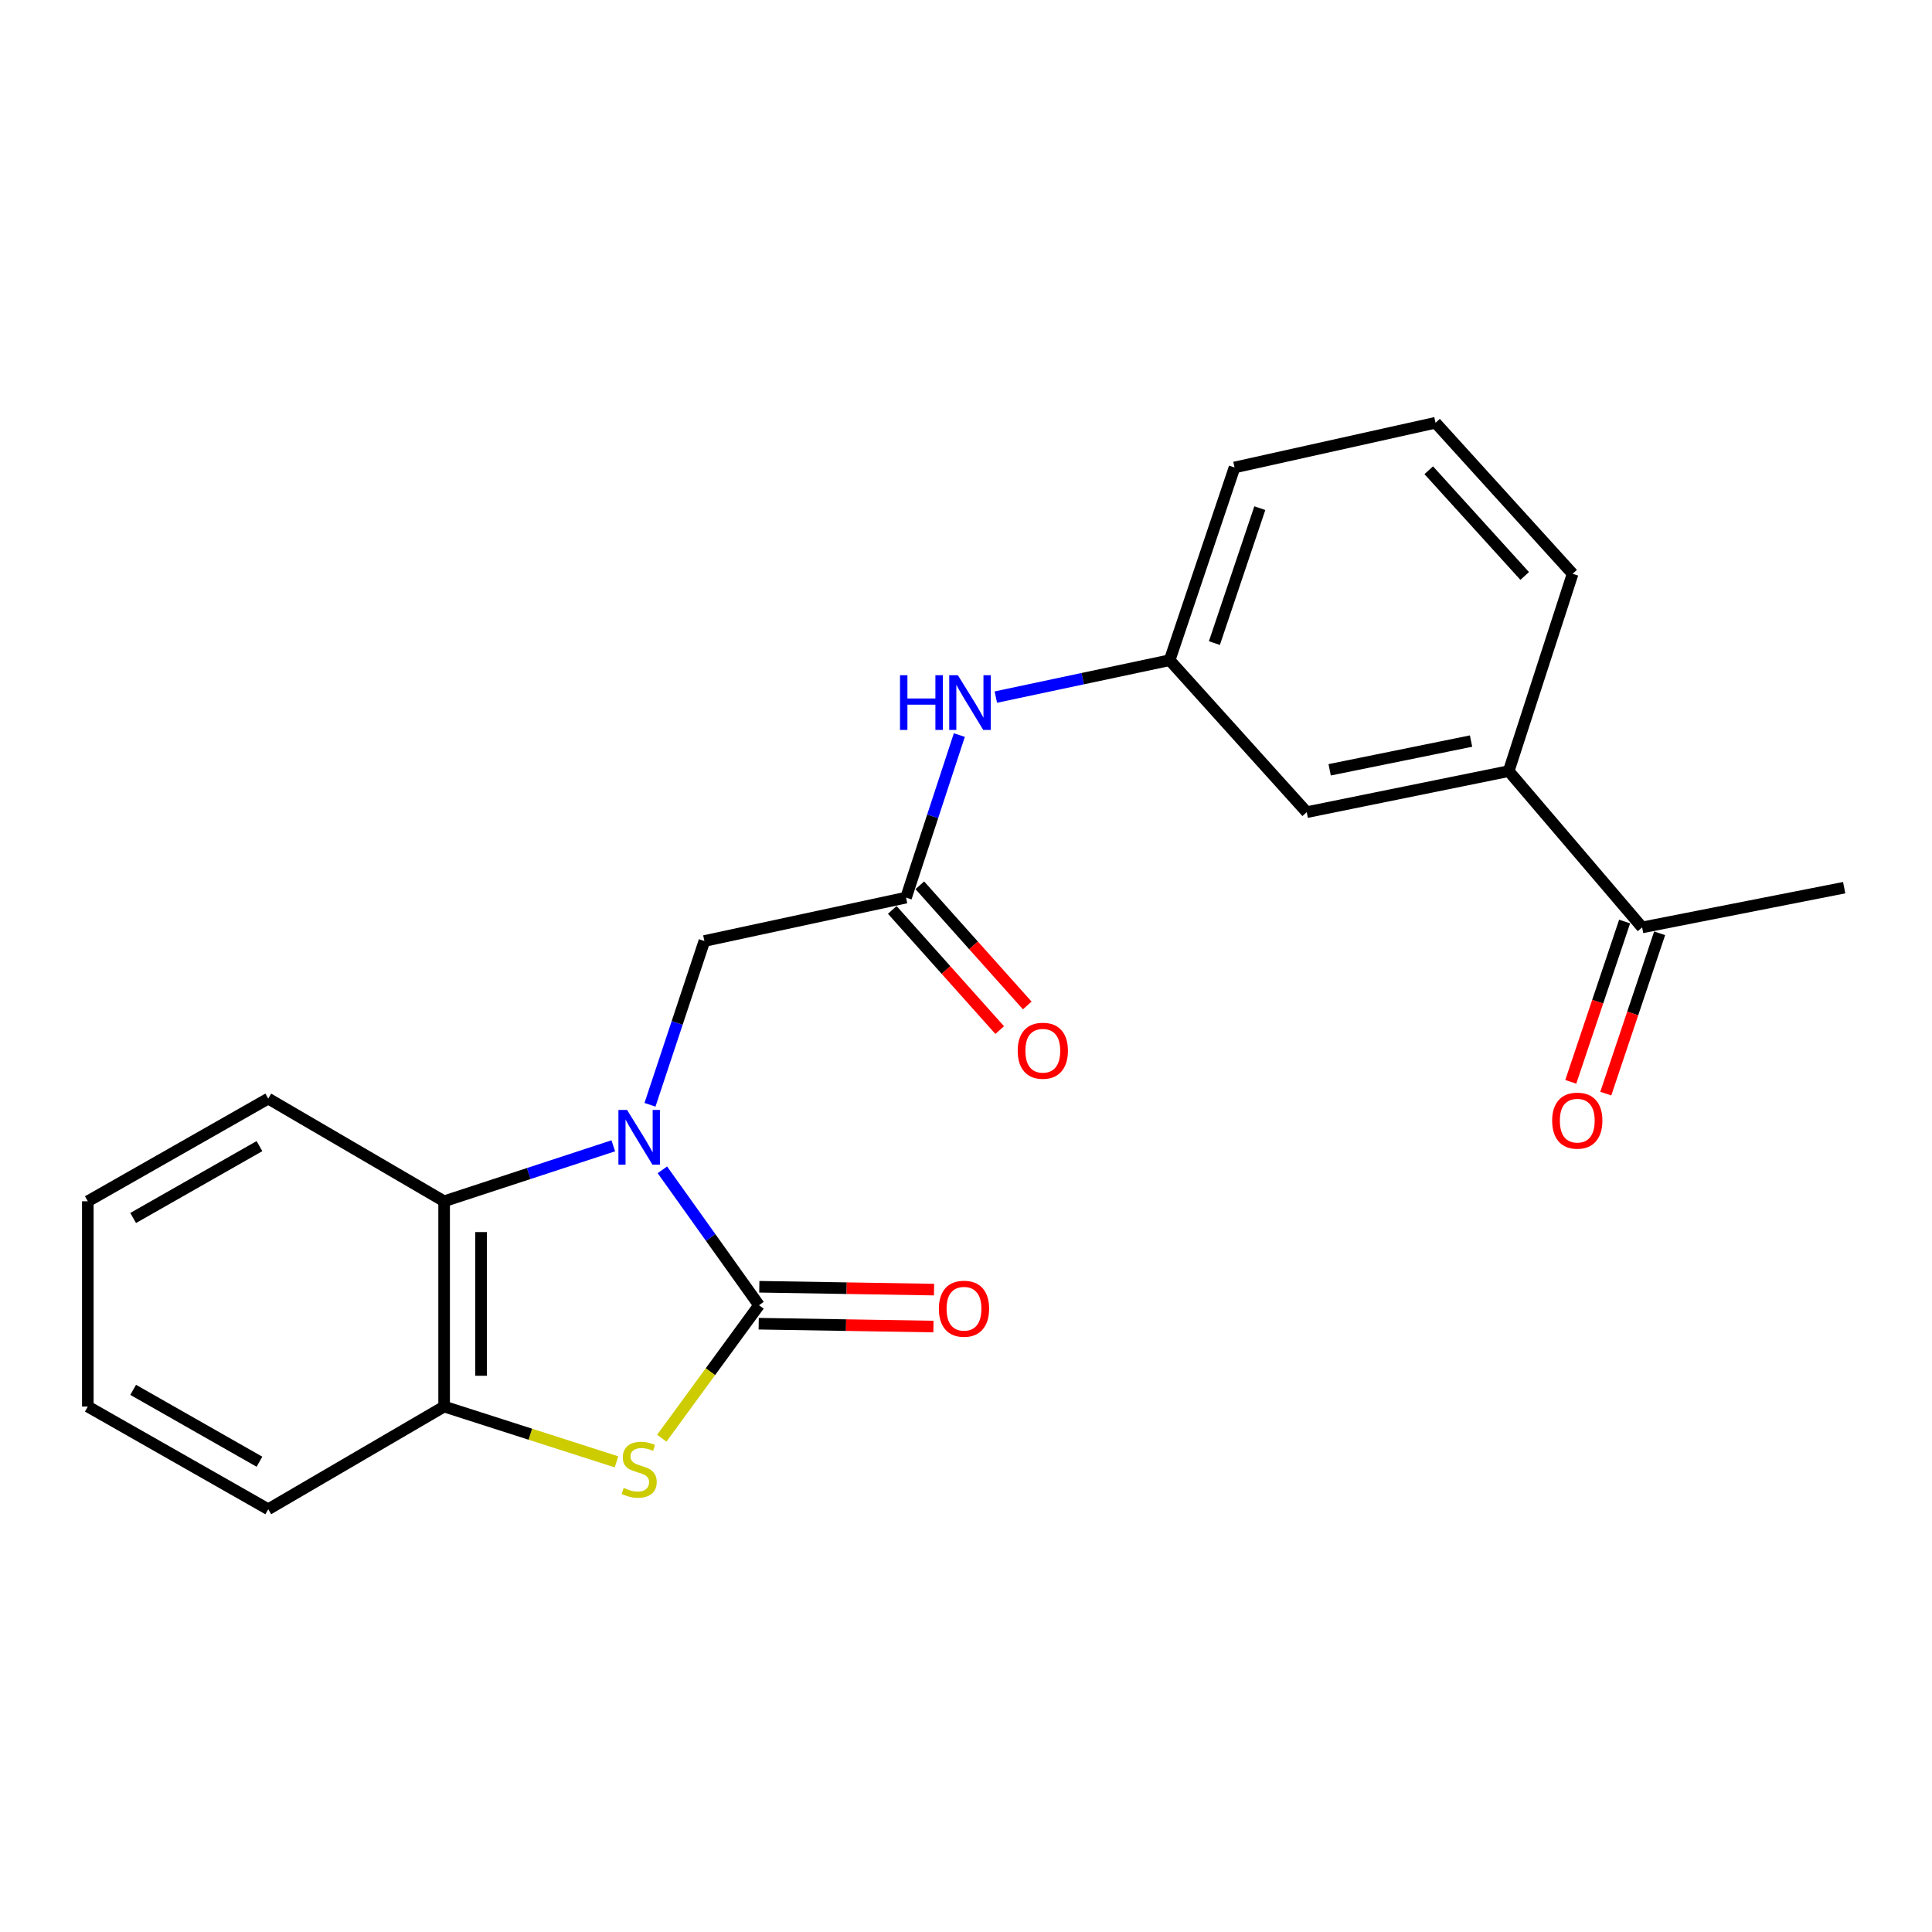 <?xml version='1.0' encoding='iso-8859-1'?>
<svg version='1.1' baseProfile='full'
              xmlns='http://www.w3.org/2000/svg'
                      xmlns:rdkit='http://www.rdkit.org/xml'
                      xmlns:xlink='http://www.w3.org/1999/xlink'
                  xml:space='preserve'
width='1000px' height='1000px' viewBox='0 0 1000 1000'>
<!-- END OF HEADER -->
<rect style='opacity:1.0;fill:#FFFFFF;stroke:none' width='1000' height='1000' x='0' y='0'> </rect>
<path class='bond-0' d='M 342.845,605.503 L 367.853,640.543' style='fill:none;fill-rule:evenodd;stroke:#0000FF;stroke-width:6px;stroke-linecap:butt;stroke-linejoin:miter;stroke-opacity:1' />
<path class='bond-0' d='M 367.853,640.543 L 392.861,675.584' style='fill:none;fill-rule:evenodd;stroke:#000000;stroke-width:6px;stroke-linecap:butt;stroke-linejoin:miter;stroke-opacity:1' />
<path class='bond-2' d='M 317.438,593.067 L 273.658,607.423' style='fill:none;fill-rule:evenodd;stroke:#0000FF;stroke-width:6px;stroke-linecap:butt;stroke-linejoin:miter;stroke-opacity:1' />
<path class='bond-2' d='M 273.658,607.423 L 229.878,621.78' style='fill:none;fill-rule:evenodd;stroke:#000000;stroke-width:6px;stroke-linecap:butt;stroke-linejoin:miter;stroke-opacity:1' />
<path class='bond-5' d='M 336.427,571.837 L 350.507,529.448' style='fill:none;fill-rule:evenodd;stroke:#0000FF;stroke-width:6px;stroke-linecap:butt;stroke-linejoin:miter;stroke-opacity:1' />
<path class='bond-5' d='M 350.507,529.448 L 364.588,487.059' style='fill:none;fill-rule:evenodd;stroke:#000000;stroke-width:6px;stroke-linecap:butt;stroke-linejoin:miter;stroke-opacity:1' />
<path class='bond-1' d='M 392.861,675.584 L 367.701,709.996' style='fill:none;fill-rule:evenodd;stroke:#000000;stroke-width:6px;stroke-linecap:butt;stroke-linejoin:miter;stroke-opacity:1' />
<path class='bond-1' d='M 367.701,709.996 L 342.541,744.409' style='fill:none;fill-rule:evenodd;stroke:#CCCC00;stroke-width:6px;stroke-linecap:butt;stroke-linejoin:miter;stroke-opacity:1' />
<path class='bond-7' d='M 392.705,685.145 L 437.927,685.883' style='fill:none;fill-rule:evenodd;stroke:#000000;stroke-width:6px;stroke-linecap:butt;stroke-linejoin:miter;stroke-opacity:1' />
<path class='bond-7' d='M 437.927,685.883 L 483.15,686.621' style='fill:none;fill-rule:evenodd;stroke:#FF0000;stroke-width:6px;stroke-linecap:butt;stroke-linejoin:miter;stroke-opacity:1' />
<path class='bond-7' d='M 393.017,666.023 L 438.239,666.761' style='fill:none;fill-rule:evenodd;stroke:#000000;stroke-width:6px;stroke-linecap:butt;stroke-linejoin:miter;stroke-opacity:1' />
<path class='bond-7' d='M 438.239,666.761 L 483.462,667.499' style='fill:none;fill-rule:evenodd;stroke:#FF0000;stroke-width:6px;stroke-linecap:butt;stroke-linejoin:miter;stroke-opacity:1' />
<path class='bond-22' d='M 319.103,756.658 L 274.49,742.342' style='fill:none;fill-rule:evenodd;stroke:#CCCC00;stroke-width:6px;stroke-linecap:butt;stroke-linejoin:miter;stroke-opacity:1' />
<path class='bond-22' d='M 274.49,742.342 L 229.878,728.027' style='fill:none;fill-rule:evenodd;stroke:#000000;stroke-width:6px;stroke-linecap:butt;stroke-linejoin:miter;stroke-opacity:1' />
<path class='bond-3' d='M 229.878,621.78 L 229.878,728.027' style='fill:none;fill-rule:evenodd;stroke:#000000;stroke-width:6px;stroke-linecap:butt;stroke-linejoin:miter;stroke-opacity:1' />
<path class='bond-3' d='M 249.002,637.717 L 249.002,712.09' style='fill:none;fill-rule:evenodd;stroke:#000000;stroke-width:6px;stroke-linecap:butt;stroke-linejoin:miter;stroke-opacity:1' />
<path class='bond-14' d='M 229.878,621.78 L 138.846,568.635' style='fill:none;fill-rule:evenodd;stroke:#000000;stroke-width:6px;stroke-linecap:butt;stroke-linejoin:miter;stroke-opacity:1' />
<path class='bond-15' d='M 229.878,728.027 L 138.846,781.182' style='fill:none;fill-rule:evenodd;stroke:#000000;stroke-width:6px;stroke-linecap:butt;stroke-linejoin:miter;stroke-opacity:1' />
<path class='bond-4' d='M 468.965,464.599 L 364.588,487.059' style='fill:none;fill-rule:evenodd;stroke:#000000;stroke-width:6px;stroke-linecap:butt;stroke-linejoin:miter;stroke-opacity:1' />
<path class='bond-6' d='M 468.965,464.599 L 482.757,422.534' style='fill:none;fill-rule:evenodd;stroke:#000000;stroke-width:6px;stroke-linecap:butt;stroke-linejoin:miter;stroke-opacity:1' />
<path class='bond-6' d='M 482.757,422.534 L 496.548,380.469' style='fill:none;fill-rule:evenodd;stroke:#0000FF;stroke-width:6px;stroke-linecap:butt;stroke-linejoin:miter;stroke-opacity:1' />
<path class='bond-12' d='M 461.837,470.972 L 489.644,502.072' style='fill:none;fill-rule:evenodd;stroke:#000000;stroke-width:6px;stroke-linecap:butt;stroke-linejoin:miter;stroke-opacity:1' />
<path class='bond-12' d='M 489.644,502.072 L 517.451,533.172' style='fill:none;fill-rule:evenodd;stroke:#FF0000;stroke-width:6px;stroke-linecap:butt;stroke-linejoin:miter;stroke-opacity:1' />
<path class='bond-12' d='M 476.094,458.225 L 503.901,489.325' style='fill:none;fill-rule:evenodd;stroke:#000000;stroke-width:6px;stroke-linecap:butt;stroke-linejoin:miter;stroke-opacity:1' />
<path class='bond-12' d='M 503.901,489.325 L 531.708,520.425' style='fill:none;fill-rule:evenodd;stroke:#FF0000;stroke-width:6px;stroke-linecap:butt;stroke-linejoin:miter;stroke-opacity:1' />
<path class='bond-11' d='M 515.442,360.814 L 560.425,351.269' style='fill:none;fill-rule:evenodd;stroke:#0000FF;stroke-width:6px;stroke-linecap:butt;stroke-linejoin:miter;stroke-opacity:1' />
<path class='bond-11' d='M 560.425,351.269 L 605.408,341.724' style='fill:none;fill-rule:evenodd;stroke:#000000;stroke-width:6px;stroke-linecap:butt;stroke-linejoin:miter;stroke-opacity:1' />
<path class='bond-8' d='M 780.906,399.129 L 676.359,420.379' style='fill:none;fill-rule:evenodd;stroke:#000000;stroke-width:6px;stroke-linecap:butt;stroke-linejoin:miter;stroke-opacity:1' />
<path class='bond-8' d='M 761.415,383.575 L 688.232,398.45' style='fill:none;fill-rule:evenodd;stroke:#000000;stroke-width:6px;stroke-linecap:butt;stroke-linejoin:miter;stroke-opacity:1' />
<path class='bond-9' d='M 780.906,399.129 L 849.967,480.026' style='fill:none;fill-rule:evenodd;stroke:#000000;stroke-width:6px;stroke-linecap:butt;stroke-linejoin:miter;stroke-opacity:1' />
<path class='bond-24' d='M 780.906,399.129 L 813.981,296.994' style='fill:none;fill-rule:evenodd;stroke:#000000;stroke-width:6px;stroke-linecap:butt;stroke-linejoin:miter;stroke-opacity:1' />
<path class='bond-13' d='M 840.902,476.98 L 826.963,518.47' style='fill:none;fill-rule:evenodd;stroke:#000000;stroke-width:6px;stroke-linecap:butt;stroke-linejoin:miter;stroke-opacity:1' />
<path class='bond-13' d='M 826.963,518.47 L 813.025,559.961' style='fill:none;fill-rule:evenodd;stroke:#FF0000;stroke-width:6px;stroke-linecap:butt;stroke-linejoin:miter;stroke-opacity:1' />
<path class='bond-13' d='M 859.031,483.071 L 845.092,524.561' style='fill:none;fill-rule:evenodd;stroke:#000000;stroke-width:6px;stroke-linecap:butt;stroke-linejoin:miter;stroke-opacity:1' />
<path class='bond-13' d='M 845.092,524.561 L 831.153,566.051' style='fill:none;fill-rule:evenodd;stroke:#FF0000;stroke-width:6px;stroke-linecap:butt;stroke-linejoin:miter;stroke-opacity:1' />
<path class='bond-19' d='M 849.967,480.026 L 954.545,459.456' style='fill:none;fill-rule:evenodd;stroke:#000000;stroke-width:6px;stroke-linecap:butt;stroke-linejoin:miter;stroke-opacity:1' />
<path class='bond-10' d='M 676.359,420.379 L 605.408,341.724' style='fill:none;fill-rule:evenodd;stroke:#000000;stroke-width:6px;stroke-linecap:butt;stroke-linejoin:miter;stroke-opacity:1' />
<path class='bond-18' d='M 605.408,341.724 L 638.992,241.958' style='fill:none;fill-rule:evenodd;stroke:#000000;stroke-width:6px;stroke-linecap:butt;stroke-linejoin:miter;stroke-opacity:1' />
<path class='bond-18' d='M 628.57,332.861 L 652.079,263.025' style='fill:none;fill-rule:evenodd;stroke:#000000;stroke-width:6px;stroke-linecap:butt;stroke-linejoin:miter;stroke-opacity:1' />
<path class='bond-20' d='M 138.846,568.635 L 45.455,621.78' style='fill:none;fill-rule:evenodd;stroke:#000000;stroke-width:6px;stroke-linecap:butt;stroke-linejoin:miter;stroke-opacity:1' />
<path class='bond-20' d='M 134.296,593.229 L 68.922,630.43' style='fill:none;fill-rule:evenodd;stroke:#000000;stroke-width:6px;stroke-linecap:butt;stroke-linejoin:miter;stroke-opacity:1' />
<path class='bond-23' d='M 138.846,781.182 L 45.455,728.027' style='fill:none;fill-rule:evenodd;stroke:#000000;stroke-width:6px;stroke-linecap:butt;stroke-linejoin:miter;stroke-opacity:1' />
<path class='bond-23' d='M 134.297,756.588 L 68.923,719.38' style='fill:none;fill-rule:evenodd;stroke:#000000;stroke-width:6px;stroke-linecap:butt;stroke-linejoin:miter;stroke-opacity:1' />
<path class='bond-16' d='M 813.981,296.994 L 743.029,218.818' style='fill:none;fill-rule:evenodd;stroke:#000000;stroke-width:6px;stroke-linecap:butt;stroke-linejoin:miter;stroke-opacity:1' />
<path class='bond-16' d='M 789.177,298.12 L 739.51,243.397' style='fill:none;fill-rule:evenodd;stroke:#000000;stroke-width:6px;stroke-linecap:butt;stroke-linejoin:miter;stroke-opacity:1' />
<path class='bond-17' d='M 743.029,218.818 L 638.992,241.958' style='fill:none;fill-rule:evenodd;stroke:#000000;stroke-width:6px;stroke-linecap:butt;stroke-linejoin:miter;stroke-opacity:1' />
<path class='bond-21' d='M 45.455,621.78 L 45.455,728.027' style='fill:none;fill-rule:evenodd;stroke:#000000;stroke-width:6px;stroke-linecap:butt;stroke-linejoin:miter;stroke-opacity:1' />
<path  class='atom-0' d='M 324.574 574.514
L 333.854 589.514
Q 334.774 590.994, 336.254 593.674
Q 337.734 596.354, 337.814 596.514
L 337.814 574.514
L 341.574 574.514
L 341.574 602.834
L 337.694 602.834
L 327.734 586.434
Q 326.574 584.514, 325.334 582.314
Q 324.134 580.114, 323.774 579.434
L 323.774 602.834
L 320.094 602.834
L 320.094 574.514
L 324.574 574.514
' fill='#0000FF'/>
<path  class='atom-2' d='M 322.834 770.142
Q 323.154 770.262, 324.474 770.822
Q 325.794 771.382, 327.234 771.742
Q 328.714 772.062, 330.154 772.062
Q 332.834 772.062, 334.394 770.782
Q 335.954 769.462, 335.954 767.182
Q 335.954 765.622, 335.154 764.662
Q 334.394 763.702, 333.194 763.182
Q 331.994 762.662, 329.994 762.062
Q 327.474 761.302, 325.954 760.582
Q 324.474 759.862, 323.394 758.342
Q 322.354 756.822, 322.354 754.262
Q 322.354 750.702, 324.754 748.502
Q 327.194 746.302, 331.994 746.302
Q 335.274 746.302, 338.994 747.862
L 338.074 750.942
Q 334.674 749.542, 332.114 749.542
Q 329.354 749.542, 327.834 750.702
Q 326.314 751.822, 326.354 753.782
Q 326.354 755.302, 327.114 756.222
Q 327.914 757.142, 329.034 757.662
Q 330.194 758.182, 332.114 758.782
Q 334.674 759.582, 336.194 760.382
Q 337.714 761.182, 338.794 762.822
Q 339.914 764.422, 339.914 767.182
Q 339.914 771.102, 337.274 773.222
Q 334.674 775.302, 330.314 775.302
Q 327.794 775.302, 325.874 774.742
Q 323.994 774.222, 321.754 773.302
L 322.834 770.142
' fill='#CCCC00'/>
<path  class='atom-7' d='M 465.841 349.493
L 469.681 349.493
L 469.681 361.533
L 484.161 361.533
L 484.161 349.493
L 488.001 349.493
L 488.001 377.813
L 484.161 377.813
L 484.161 364.733
L 469.681 364.733
L 469.681 377.813
L 465.841 377.813
L 465.841 349.493
' fill='#0000FF'/>
<path  class='atom-7' d='M 495.801 349.493
L 505.081 364.493
Q 506.001 365.973, 507.481 368.653
Q 508.961 371.333, 509.041 371.493
L 509.041 349.493
L 512.801 349.493
L 512.801 377.813
L 508.921 377.813
L 498.961 361.413
Q 497.801 359.493, 496.561 357.293
Q 495.361 355.093, 495.001 354.413
L 495.001 377.813
L 491.321 377.813
L 491.321 349.493
L 495.801 349.493
' fill='#0000FF'/>
<path  class='atom-8' d='M 485.959 677.395
Q 485.959 670.595, 489.319 666.795
Q 492.679 662.995, 498.959 662.995
Q 505.239 662.995, 508.599 666.795
Q 511.959 670.595, 511.959 677.395
Q 511.959 684.275, 508.559 688.195
Q 505.159 692.075, 498.959 692.075
Q 492.719 692.075, 489.319 688.195
Q 485.959 684.315, 485.959 677.395
M 498.959 688.875
Q 503.279 688.875, 505.599 685.995
Q 507.959 683.075, 507.959 677.395
Q 507.959 671.835, 505.599 669.035
Q 503.279 666.195, 498.959 666.195
Q 494.639 666.195, 492.279 668.995
Q 489.959 671.795, 489.959 677.395
Q 489.959 683.115, 492.279 685.995
Q 494.639 688.875, 498.959 688.875
' fill='#FF0000'/>
<path  class='atom-13' d='M 526.758 543.854
Q 526.758 537.054, 530.118 533.254
Q 533.478 529.454, 539.758 529.454
Q 546.038 529.454, 549.398 533.254
Q 552.758 537.054, 552.758 543.854
Q 552.758 550.734, 549.358 554.654
Q 545.958 558.534, 539.758 558.534
Q 533.518 558.534, 530.118 554.654
Q 526.758 550.774, 526.758 543.854
M 539.758 555.334
Q 544.078 555.334, 546.398 552.454
Q 548.758 549.534, 548.758 543.854
Q 548.758 538.294, 546.398 535.494
Q 544.078 532.654, 539.758 532.654
Q 535.438 532.654, 533.078 535.454
Q 530.758 538.254, 530.758 543.854
Q 530.758 549.574, 533.078 552.454
Q 535.438 555.334, 539.758 555.334
' fill='#FF0000'/>
<path  class='atom-14' d='M 803.393 580.041
Q 803.393 573.241, 806.753 569.441
Q 810.113 565.641, 816.393 565.641
Q 822.673 565.641, 826.033 569.441
Q 829.393 573.241, 829.393 580.041
Q 829.393 586.921, 825.993 590.841
Q 822.593 594.721, 816.393 594.721
Q 810.153 594.721, 806.753 590.841
Q 803.393 586.961, 803.393 580.041
M 816.393 591.521
Q 820.713 591.521, 823.033 588.641
Q 825.393 585.721, 825.393 580.041
Q 825.393 574.481, 823.033 571.681
Q 820.713 568.841, 816.393 568.841
Q 812.073 568.841, 809.713 571.641
Q 807.393 574.441, 807.393 580.041
Q 807.393 585.761, 809.713 588.641
Q 812.073 591.521, 816.393 591.521
' fill='#FF0000'/>
</svg>
